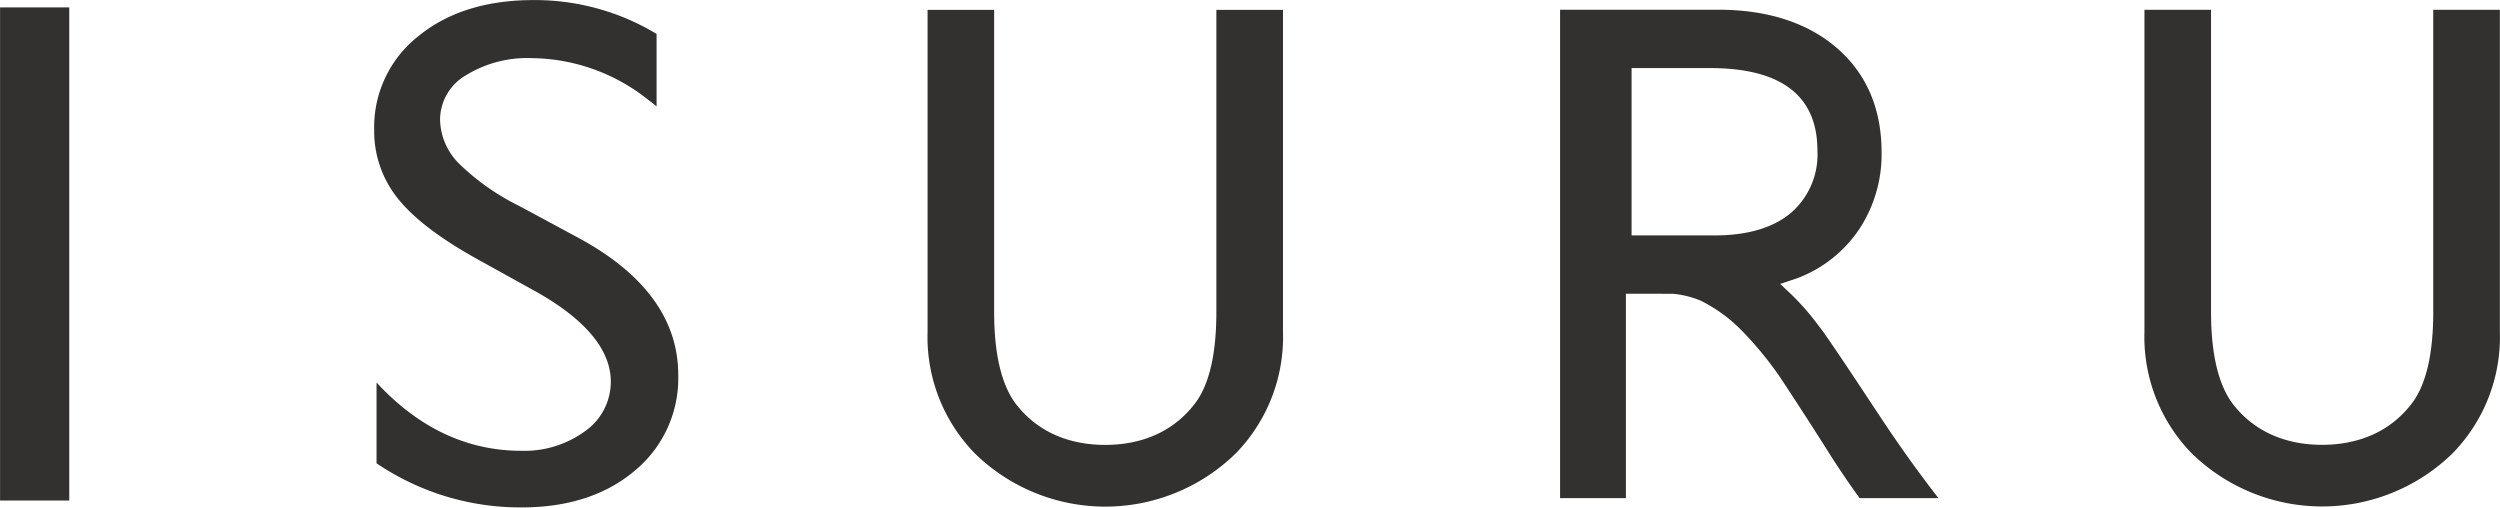 <svg xmlns="http://www.w3.org/2000/svg" width="314.344" height="63.82" viewBox="0 0 314.344 63.82">
  <defs>
    <style>
      .cls-1 {
        fill: #32312f;
        fill-rule: evenodd;
      }
    </style>
  </defs>
  <path id="b-brand_logo.svg" class="cls-1" d="M401.57,4190.78h8.7v-62.01h-8.7v62.01Zm152.935-23.7c0,5.24-.89,9.09-2.645,11.43-2.589,3.45-6.51,5.27-11.34,5.27-4.812,0-8.725-1.82-11.313-5.27-1.754-2.41-2.644-6.26-2.644-11.43v-38h-8.37v40.46a20.953,20.953,0,0,0,5.933,15.3,23.452,23.452,0,0,0,32.825,0,20.956,20.956,0,0,0,5.931-15.3v-40.46h-8.377v38Zm153.009-.02c0,5.25-.89,9.1-2.645,11.44-2.589,3.45-6.51,5.27-11.34,5.27-4.811,0-8.725-1.82-11.312-5.27-1.755-2.42-2.645-6.26-2.645-11.44v-37.99H671.2v40.46a20.952,20.952,0,0,0,5.932,15.3,23.477,23.477,0,0,0,32.825,0,20.956,20.956,0,0,0,5.932-15.3v-40.46h-8.378v37.99Zm-77.5,1.45a31.431,31.431,0,0,0-3.276-3.71l-1.342-1.26,2.1-.7a16.309,16.309,0,0,0,7.8-6.12,17.072,17.072,0,0,0,2.852-9.73c0-5.44-1.871-9.84-5.558-13.06-3.708-3.23-8.767-4.87-15.034-4.87H597.723v61.41H606v-25.7l5.9,0.01a11.82,11.82,0,0,1,3.49.86,19.207,19.207,0,0,1,4.873,3.46,43.972,43.972,0,0,1,5.037,6.05c1.186,1.76,4.62,7.07,6.039,9.33q1.917,3.06,4.05,5.99h9.9l-0.017-.03q-3.525-4.545-6.71-9.32c-2.323-3.48-4.6-6.99-6.967-10.43-0.215-.32-0.439-0.62-0.647-0.94C630.645,4169.33,630.327,4168.92,630.012,4168.51Zm-12.855-11.07H606.714V4136.4h9.858c8.964,0,13.507,3.48,13.507,10.36a9.68,9.68,0,0,1-3.415,7.92C624.433,4156.51,621.231,4157.44,617.157,4157.44Zm-142.767.36-7.572-4.08a29.317,29.317,0,0,1-7.51-5.28,8.032,8.032,0,0,1-2.416-5.59,6.5,6.5,0,0,1,3.313-5.58,14.7,14.7,0,0,1,8.215-2.12,23.811,23.811,0,0,1,14.517,5.14q0.463,0.345.921,0.72l0.26,0.21v-9.12l-0.075-.04a29.587,29.587,0,0,0-15.425-4.21c-5.916,0-10.788,1.53-14.482,4.56a14.557,14.557,0,0,0-5.527,11.78,13.486,13.486,0,0,0,2.913,8.53c1.953,2.49,5.3,5.06,9.961,7.65l7.546,4.18c6.192,3.5,9.332,7.3,9.332,11.28a7.589,7.589,0,0,1-3.26,6.24,12.888,12.888,0,0,1-8.018,2.45c-6.28,0-11.983-2.46-16.949-7.32-0.32-.31-0.641-0.64-0.954-0.97l-0.275-.29v10.15l0.068,0.05a32.229,32.229,0,0,0,18.2,5.5c5.821,0,10.609-1.56,14.232-4.64a15.071,15.071,0,0,0,5.436-12.02C486.845,4168.07,482.655,4162.29,474.39,4157.8Z" transform="translate(-401.562 -4127.84)"/>
</svg>
